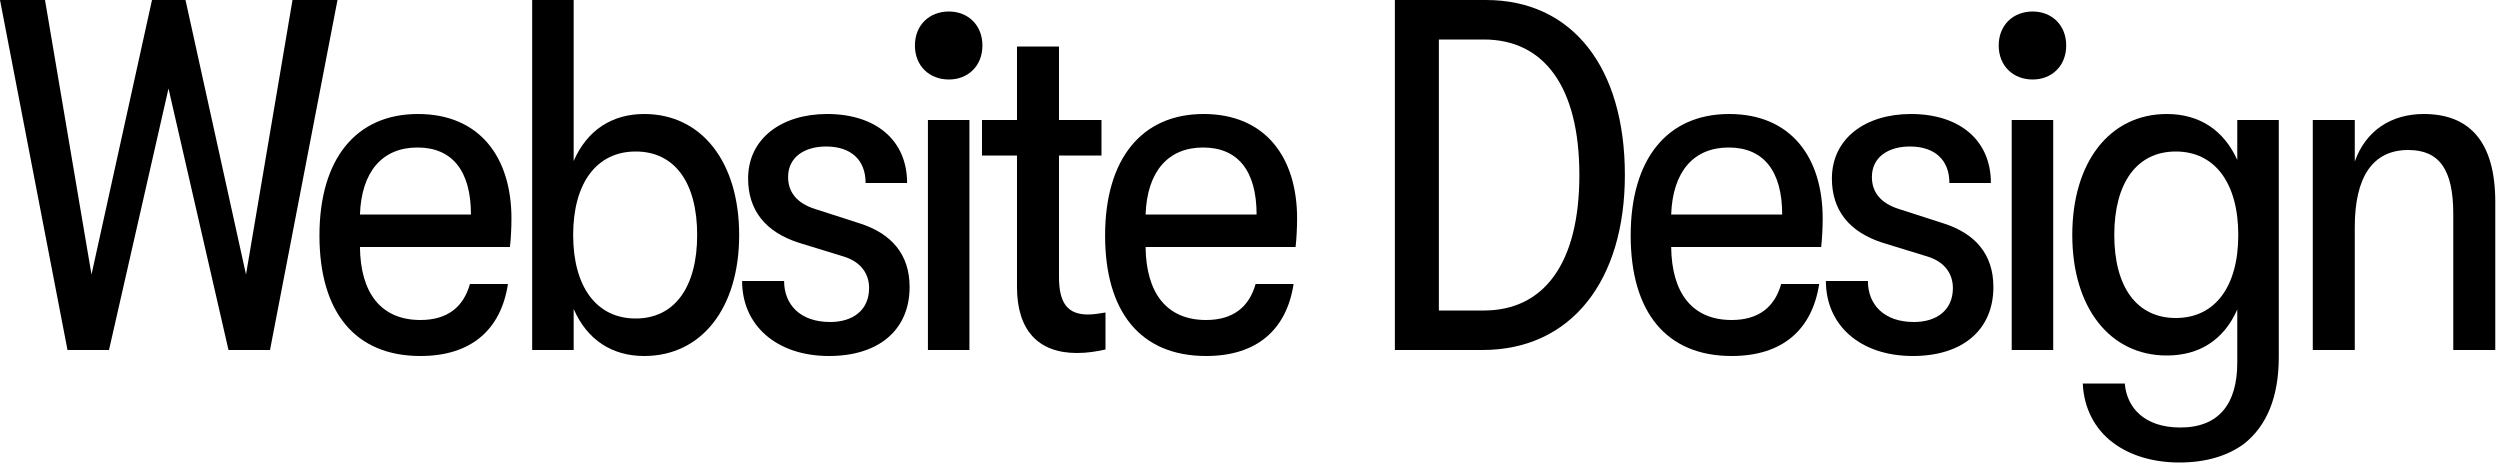 <?xml version="1.0" encoding="utf-8"?>
<svg xmlns="http://www.w3.org/2000/svg" fill="none" height="100%" overflow="visible" preserveAspectRatio="none" style="display: block;" viewBox="0 0 350 65" width="100%">
<g id="Website Design">
<path d="M15.26 49H9.45L0 0H6.3L12.81 38.43L21.28 0H25.97L34.44 38.43L40.95 0H47.25L37.8 49H31.99L23.59 12.39L15.26 49Z" fill="black"/>
<path d="M71.603 30.59C71.603 31.78 71.533 33.32 71.393 34.58H50.393C50.463 41.02 53.333 44.8 58.863 44.8C62.643 44.8 64.883 42.98 65.793 39.76H71.113C70.133 46.13 66.003 49.84 58.863 49.84C49.693 49.84 44.723 43.68 44.723 32.97C44.723 22.26 49.833 15.96 58.513 15.96C67.123 15.96 71.603 21.98 71.603 30.59ZM50.393 30.03H65.933C65.933 23.87 63.273 20.65 58.443 20.65C53.543 20.65 50.603 24.01 50.393 30.03Z" fill="black"/>
<path d="M90.183 15.96C98.233 15.96 103.483 22.68 103.483 32.9C103.483 43.12 98.233 49.84 90.183 49.84C85.703 49.84 82.203 47.6 80.313 43.26V49H74.503V0H80.313V22.54C82.203 18.2 85.703 15.96 90.183 15.96ZM88.993 44.59C94.453 44.59 97.603 40.18 97.603 32.9C97.603 25.55 94.453 21.21 88.993 21.21C83.533 21.21 80.243 25.62 80.243 32.9C80.243 40.18 83.533 44.59 88.993 44.59Z" fill="black"/>
<path d="M116.075 49.84C108.725 49.84 103.895 45.57 103.895 39.34H109.775C109.775 42.63 112.015 45.08 116.215 45.08C119.435 45.08 121.675 43.4 121.675 40.32C121.675 38.43 120.625 36.68 118.105 35.91L111.945 34.02C107.045 32.48 104.735 29.33 104.735 24.99C104.735 19.39 109.425 15.96 115.795 15.96C122.585 15.96 126.995 19.6 126.995 25.62H121.185C121.185 22.4 119.155 20.51 115.655 20.51C112.645 20.51 110.335 21.98 110.335 24.78C110.335 26.81 111.455 28.42 114.115 29.26L120.415 31.29C124.755 32.69 127.345 35.56 127.345 40.18C127.345 46.2 123.005 49.84 116.075 49.84Z" fill="black"/>
<path d="M132.849 11.13C130.119 11.13 128.089 9.24 128.089 6.37C128.089 3.5 130.119 1.61 132.849 1.61C135.509 1.61 137.539 3.5 137.539 6.37C137.539 9.24 135.509 11.13 132.849 11.13ZM135.719 49H129.909V16.8H135.719V49Z" fill="black"/>
<path d="M152.319 44.03C153.089 44.03 153.929 43.89 154.769 43.75V48.93C153.509 49.21 152.179 49.42 150.779 49.42C145.319 49.42 142.379 46.2 142.379 40.18V21.77H137.479V16.8H142.379V6.51H148.259V16.8H154.209V21.77H148.259V38.78C148.259 42.42 149.449 44.03 152.319 44.03Z" fill="black"/>
<path d="M181.593 30.59C181.593 31.78 181.523 33.32 181.383 34.58H160.383C160.453 41.02 163.323 44.8 168.853 44.8C172.633 44.8 174.873 42.98 175.783 39.76H181.103C180.123 46.13 175.993 49.84 168.853 49.84C159.683 49.84 154.713 43.68 154.713 32.97C154.713 22.26 159.823 15.96 168.503 15.96C177.113 15.96 181.593 21.98 181.593 30.59ZM160.383 30.03H175.923C175.923 23.87 173.263 20.65 168.433 20.65C163.533 20.65 160.593 24.01 160.383 30.03Z" fill="black"/>
<path d="M207.532 49H195.282V0H208.022C220.202 0 227.482 9.52 227.482 24.5C227.482 39.27 219.992 49 207.532 49ZM201.442 5.53V43.47H207.742C216.142 43.47 221.112 36.89 221.112 24.5C221.112 12.11 216.142 5.53 207.742 5.53H201.442Z" fill="black"/>
<path d="M255.175 30.59C255.175 31.78 255.105 33.32 254.965 34.58H233.965C234.035 41.02 236.905 44.8 242.435 44.8C246.215 44.8 248.455 42.98 249.365 39.76H254.685C253.705 46.13 249.575 49.84 242.435 49.84C233.265 49.84 228.295 43.68 228.295 32.97C228.295 22.26 233.405 15.96 242.085 15.96C250.695 15.96 255.175 21.98 255.175 30.59ZM233.965 30.03H249.505C249.505 23.87 246.845 20.65 242.015 20.65C237.115 20.65 234.175 24.01 233.965 30.03Z" fill="black"/>
<path d="M267.805 49.84C260.455 49.84 255.625 45.57 255.625 39.34H261.505C261.505 42.63 263.745 45.08 267.945 45.08C271.165 45.08 273.405 43.4 273.405 40.32C273.405 38.43 272.355 36.68 269.835 35.91L263.675 34.02C258.775 32.48 256.465 29.33 256.465 24.99C256.465 19.39 261.155 15.96 267.525 15.96C274.315 15.96 278.725 19.6 278.725 25.62H272.915C272.915 22.4 270.885 20.51 267.385 20.51C264.375 20.51 262.065 21.98 262.065 24.78C262.065 26.81 263.185 28.42 265.845 29.26L272.145 31.29C276.485 32.69 279.075 35.56 279.075 40.18C279.075 46.2 274.735 49.84 267.805 49.84Z" fill="black"/>
<path d="M284.579 11.13C281.849 11.13 279.819 9.24 279.819 6.37C279.819 3.5 281.849 1.61 284.579 1.61C287.239 1.61 289.269 3.5 289.269 6.37C289.269 9.24 287.239 11.13 284.579 11.13ZM287.449 49H281.639V16.8H287.449V49Z" fill="black"/>
<path d="M313.219 22.4V16.8H319.029V49.98C319.029 55.58 317.349 59.64 314.129 62.16C311.819 63.84 308.809 64.75 305.099 64.75C301.459 64.75 298.169 63.77 295.789 61.95C293.269 60.06 291.729 57.12 291.589 53.69H297.469C297.749 57.12 300.269 59.85 305.239 59.85C310.629 59.85 313.219 56.56 313.219 50.75V43.33C311.329 47.6 307.899 49.77 303.349 49.77C295.369 49.77 290.119 43.05 290.119 32.9C290.119 22.68 295.369 15.96 303.349 15.96C307.899 15.96 311.329 18.2 313.219 22.4ZM304.609 44.52C310.069 44.52 313.359 40.18 313.359 32.9C313.359 25.62 310.069 21.21 304.609 21.21C299.149 21.21 295.999 25.62 295.999 32.9C295.999 40.18 299.149 44.52 304.609 44.52Z" fill="black"/>
<path d="M329.669 49H323.789V16.8H329.669V22.61C331.209 18.27 334.779 15.96 339.329 15.96C345.769 15.96 349.339 19.88 349.339 28.28V49H343.459V29.96C343.459 23.73 341.499 21 337.159 21C332.119 21 329.669 24.85 329.669 31.78V49Z" fill="black"/>
</g>
</svg>